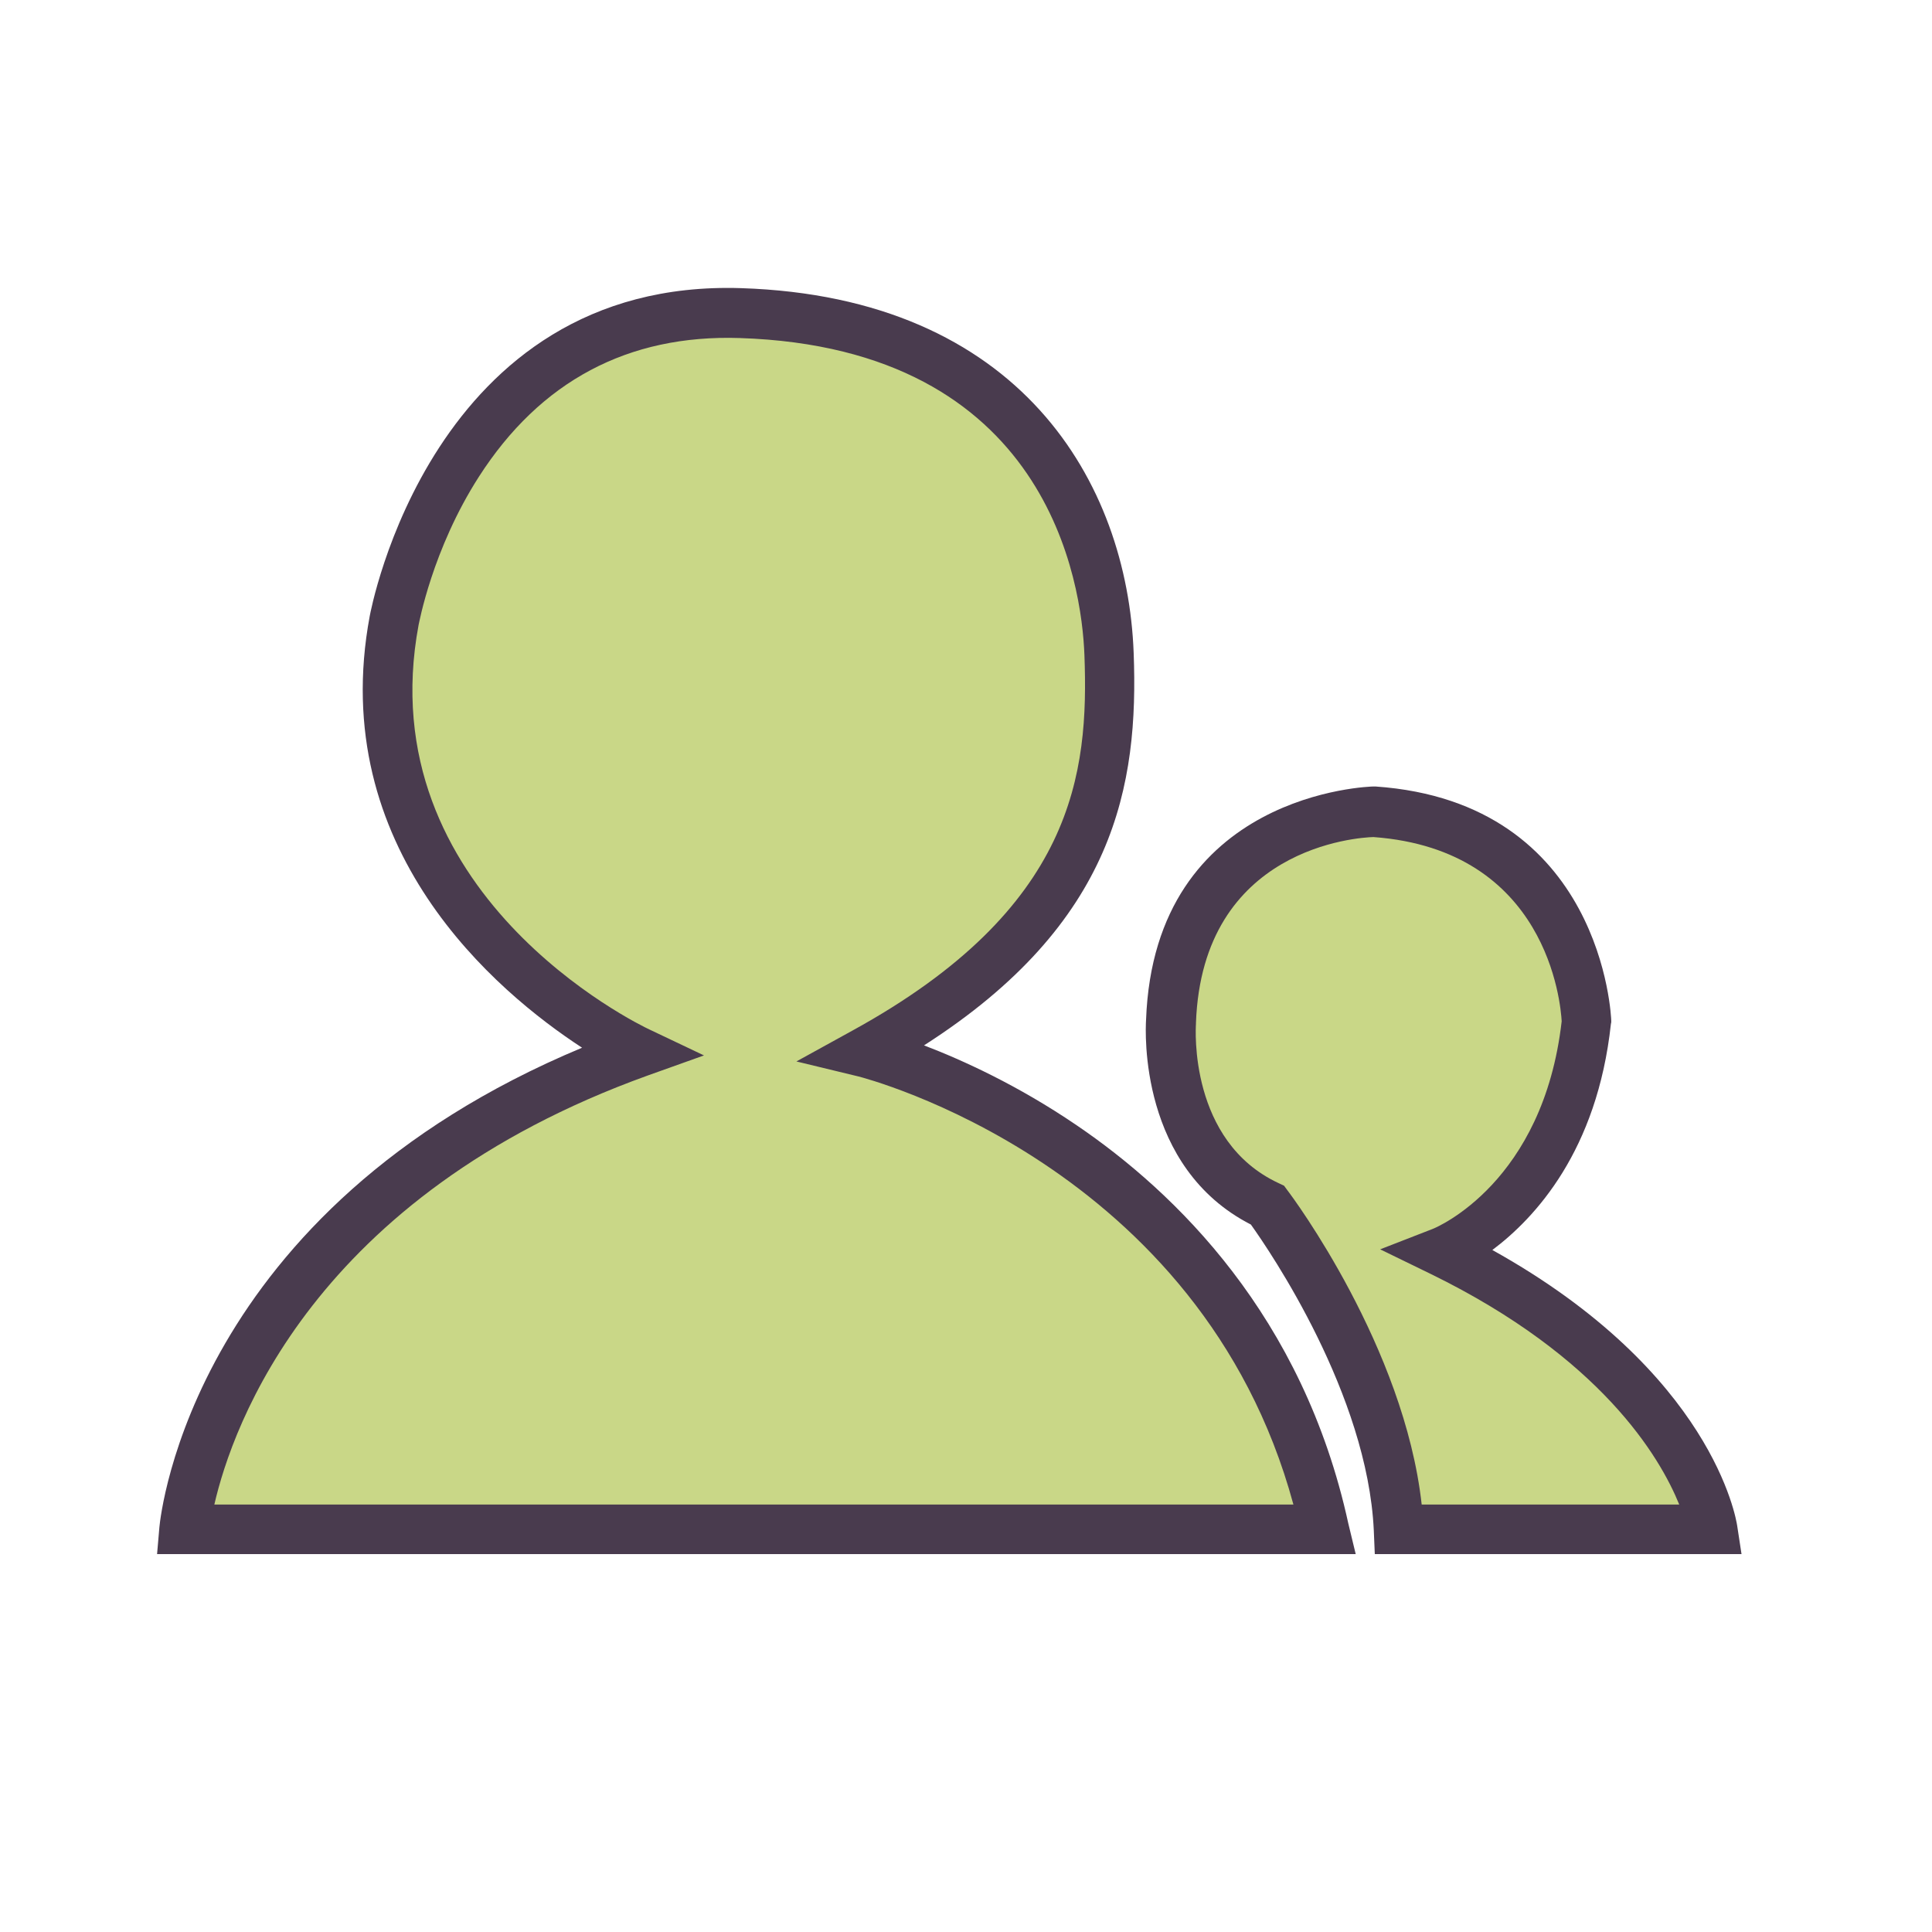 <?xml version="1.0" encoding="utf-8"?>
<!-- Uploaded to: SVG Repo, www.svgrepo.com, Generator: SVG Repo Mixer Tools -->
<svg width="800px" height="800px" viewBox="0 -56 1136 1136" class="icon"  version="1.1" xmlns="http://www.w3.org/2000/svg"><path d="M376.123 562.806s-176.049-82.708-143.951-253.834c0 0 31.902-186.486 203.618-180.775 171.717 5.514 213.858 124.849 216.615 200.468 2.954 75.618-8.665 159.902-143.951 234.142 0 0 221.145 53.366 270.572 280.418H108.505s17.329-190.622 267.618-280.418z" fill="#C9D787" /><path d="M797.145 857.797H92.357l1.378-15.951c0.788-7.877 19.692-186.289 248.517-281.797-50.412-32.886-150.449-116.972-124.849-253.834 0.394-1.772 36.037-198.695 218.388-192.788 164.234 5.317 227.052 114.412 230.794 214.449 2.954 77.588-10.634 158.72-123.274 230.794 22.646 8.665 55.138 23.434 89.6 46.868 58.289 39.582 133.317 112.246 159.902 234.338l4.332 17.92zM126.031 828.652h634.486C706.166 628.185 507.077 577.575 504.911 576.985l-36.628-8.862 32.886-18.117c130.954-71.877 139.028-151.631 136.468-220.751-1.575-42.142-21.071-180.578-202.634-186.486-65.772-2.166-117.366 25.403-153.403 81.526-27.569 42.929-35.249 86.646-35.446 87.04-29.538 157.932 128.985 234.929 135.877 238.08l31.902 15.163-33.083 11.815c-196.726 70.892-244.185 205.982-254.818 252.258z" fill="#493B4E" /><path d="M745.354 652.603s72.665 96.689 76.997 190.622h184.714s-13.194-91.569-159.311-163.249c0 0 73.452-28.751 85.071-135.286 0 0-2.954-115.003-125.046-123.274 0 0-114.806 1.378-119.335 123.274 0.197 0-5.711 78.375 56.911 107.914z" fill="#C9D787" /><path d="M1024 857.797H808.369l-0.591-13.982c-3.742-79.951-60.849-163.84-72.271-179.791-65.772-33.674-62.031-113.625-61.637-120.32 4.923-134.105 132.332-137.255 133.711-137.255h1.182c133.908 9.255 138.634 136.271 138.634 137.649v0.985l-0.197 0.985c-8.074 74.634-44.505 114.018-69.711 132.923 129.575 72.074 143.36 158.326 143.951 162.068l2.56 16.738z m-188.062-29.145h151.434c-11.422-28.16-46.08-86.646-145.92-135.483l-29.932-14.572 30.917-12.012c2.56-0.985 64.985-27.372 75.815-122.092-0.591-10.634-8.468-100.825-110.671-108.308-8.665 0.197-100.628 5.908-104.369 109.292v0.591c-0.197 2.757-4.135 68.923 48.443 93.538l3.348 1.575 2.166 2.954c2.757 3.545 68.529 91.963 78.769 184.517z" fill="#493B4E" /></svg>